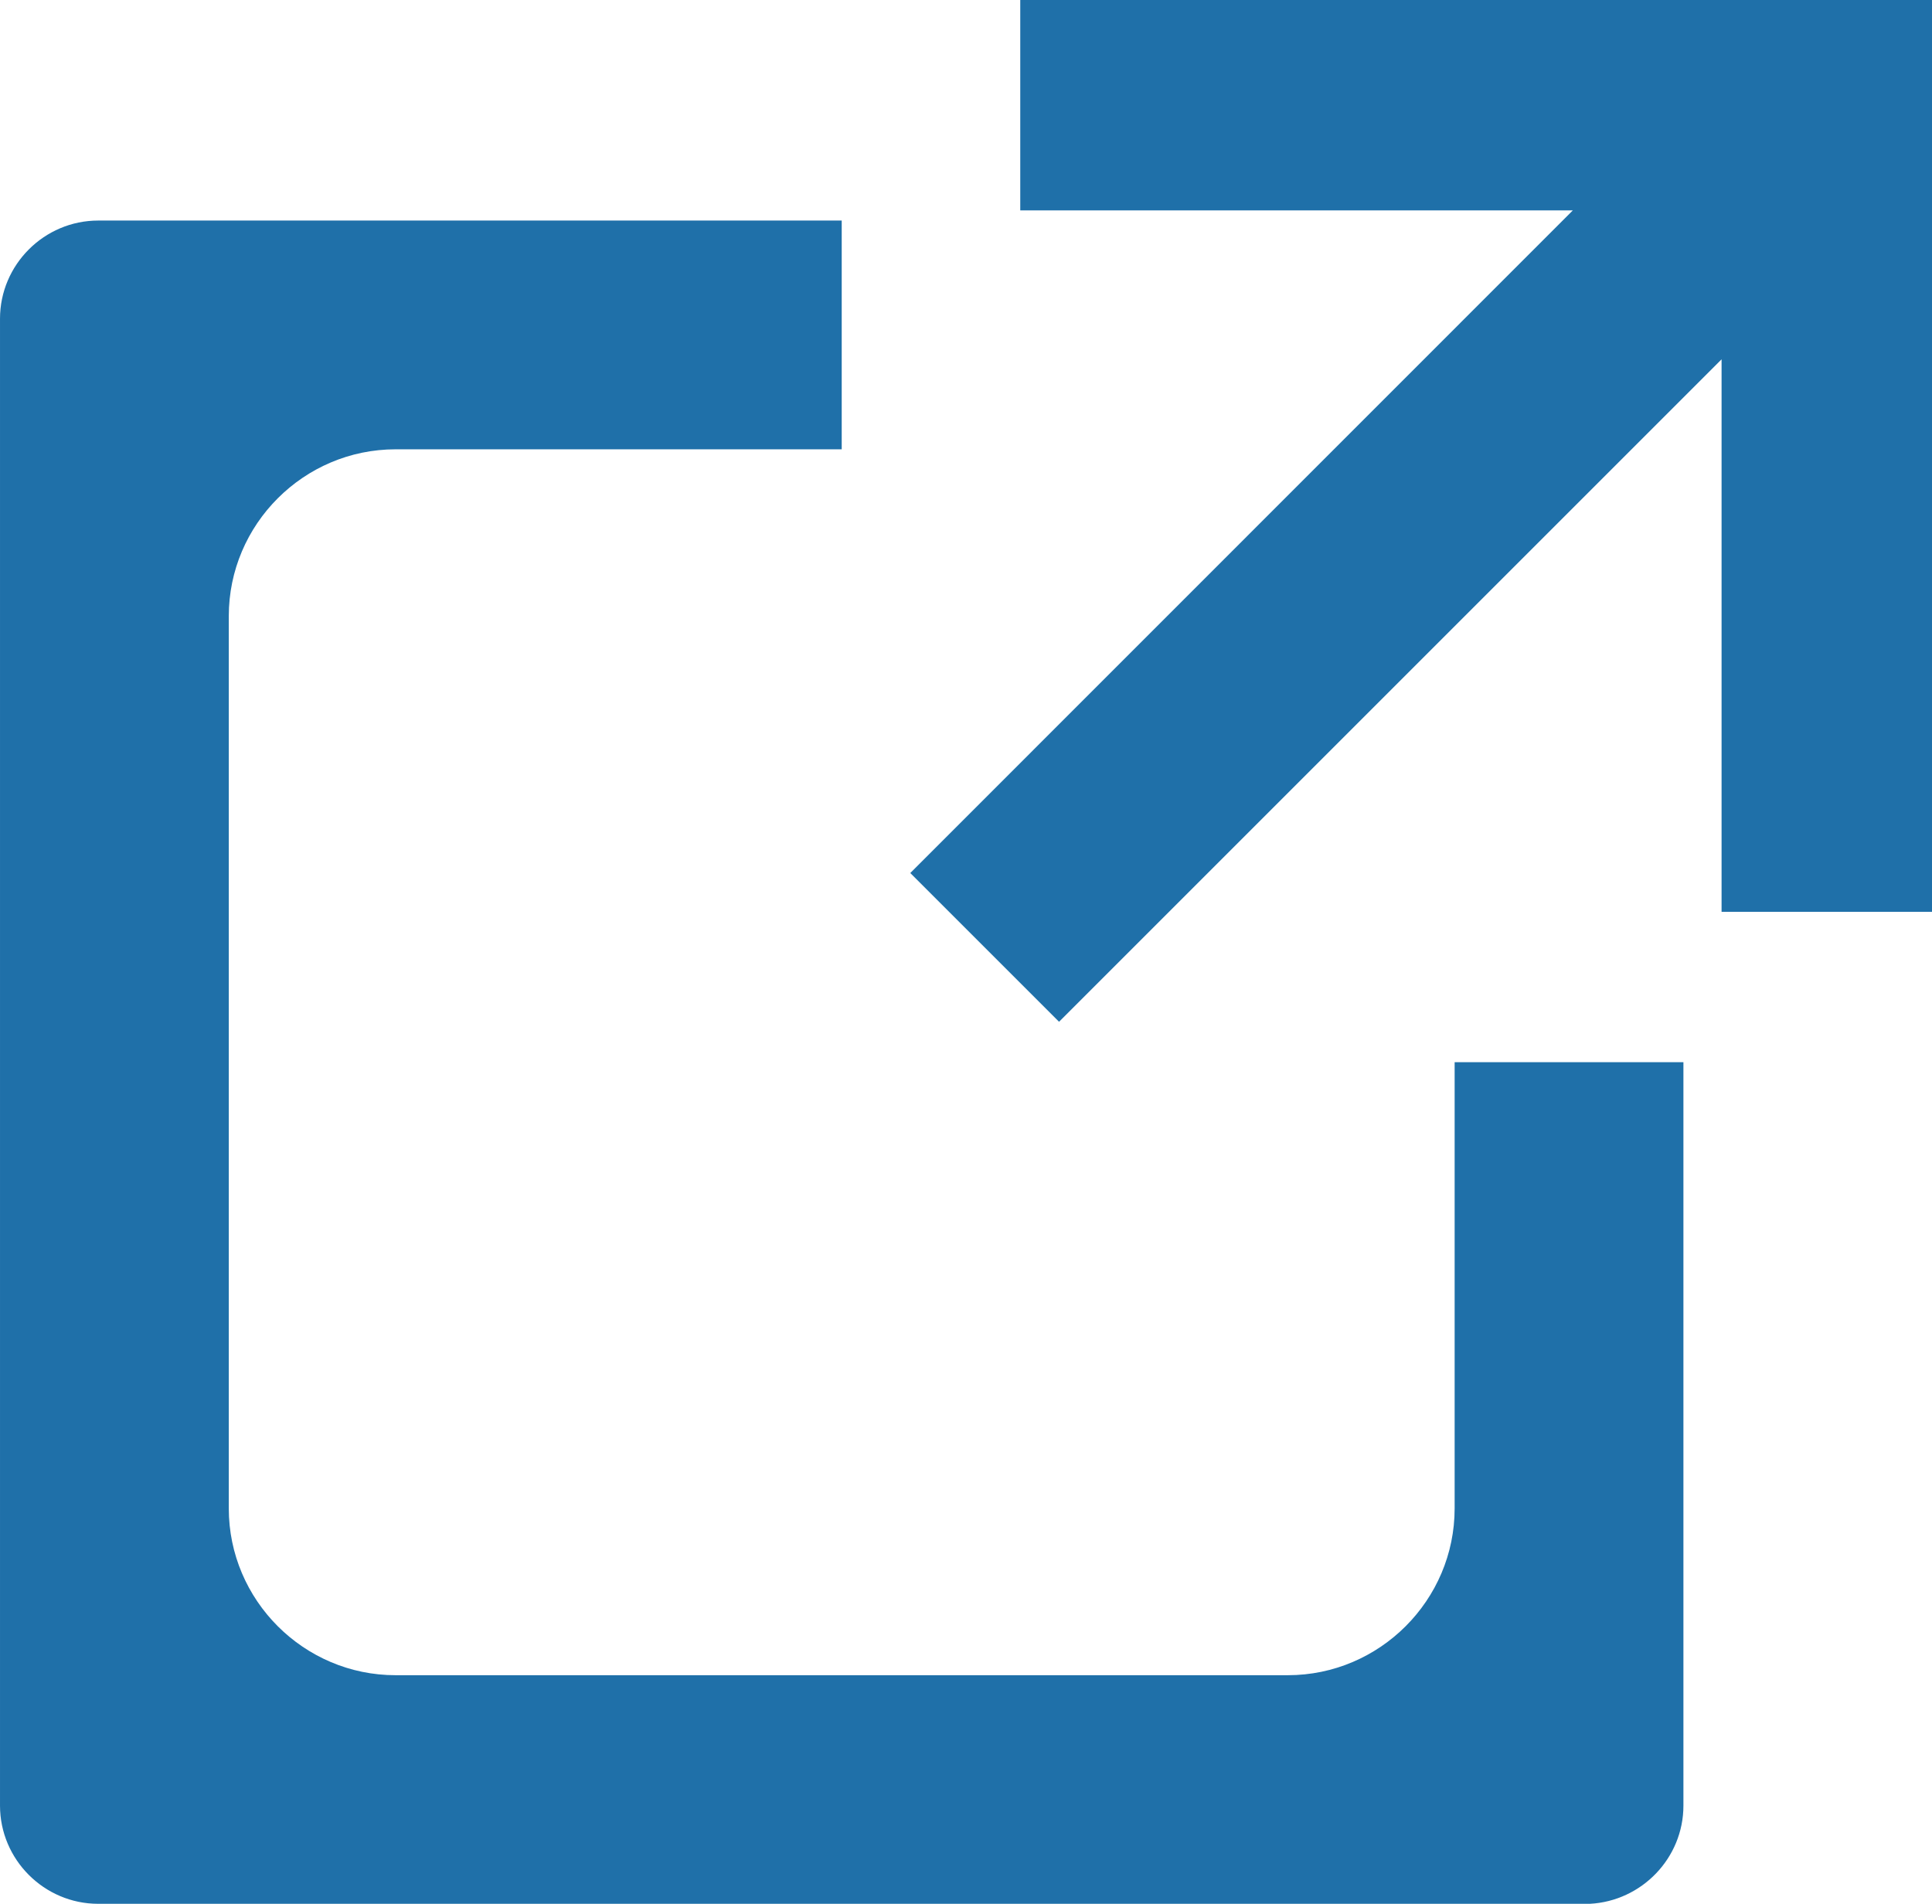 <svg height="11.827" viewBox="0 0 12 11.827" width="12" xmlns="http://www.w3.org/2000/svg"><path d="m12 0v5.664h-1.307v-3.432l-4.115 4.115-.924-.924 4.115-4.116h-3.432v-1.307h5.664zm-2.965 6.599v2.771c0 .57-.466 1.036-1.036 1.036h-5.542c-.57 0-1.036-.466-1.036-1.036v-5.543c0-.57.466-1.036 1.036-1.036h2.771v-1.421h-4.618c-.335 0-.61.274-.61.61v9.236c0 .335.274.61.61.61h9.265c.322-.017.581-.284.581-.61v-4.618h-1.421z" fill="#1f70a9"/></svg>